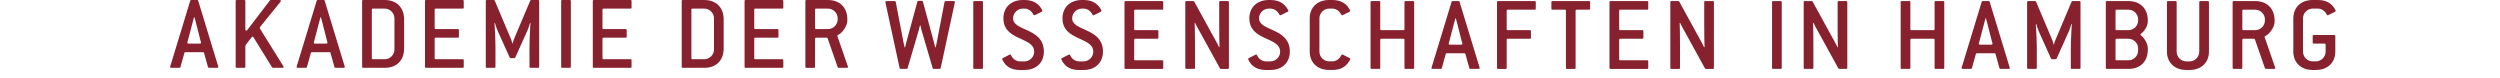<svg height="13" viewBox="0 0 416 15" width="416" xmlns="http://www.w3.org/2000/svg"><path d="m176.048 0c1.654 0 2.583.682 3.142 1.509.125.186.29.454.29.558 0 .082-.043.144-.125.186l-1.115.558c-.125.062-.228.125-.311.125-.061 0-.123-.042-.165-.125-.373-.744-1.035-1.157-1.716-1.157h-.33c-1.013 0-1.86.848-1.86 1.86 0 1.199 1.303 1.654 2.687 2.295 1.55.702 3.224 1.652 3.224 4.113 0 2.067-1.447 3.514-3.719 3.515h-.868c-1.652 0-2.583-.662-3.12-1.509-.187-.29-.29-.497-.29-.599 0-.083.021-.125.103-.165l1.054-.537c.103-.062.29-.166.372-.166.061 0 .123.042.165.144.351.766 1.034 1.178 1.715 1.178h.868c1.014 0 1.86-.848 1.86-1.86 0-1.303-1.199-1.839-2.501-2.439l-.324-.147c-1.519-.695-3.086-1.565-3.086-3.822 0-2.067 1.447-3.514 3.721-3.514zm35.876 0c1.654 0 2.584.682 3.142 1.509.125.186.29.454.29.558 0 .082-.042.144-.123.186l-1.117.558c-.123.062-.228.125-.309.125-.062 0-.123-.042-.165-.125-.372-.744-1.034-1.157-1.716-1.157h-.33c-1.014 0-1.86.848-1.86 1.86 0 1.199 1.301 1.654 2.686 2.295 1.55.702 3.224 1.652 3.224 4.113 0 2.067-1.447 3.514-3.719 3.515h-.867c-1.654 0-2.583-.662-3.121-1.509-.186-.29-.29-.497-.29-.599 0-.083.021-.125.104-.165l1.054-.537c.103-.062.29-.166.372-.166.061 0 .123.042.165.144.351.766 1.034 1.178 1.716 1.178h.867c1.013 0 1.86-.848 1.86-1.86 0-1.303-1.2-1.839-2.501-2.439l-.325-.147c-1.52-.695-3.087-1.565-3.087-3.822 0-2.067 1.447-3.514 3.721-3.514zm-47.221 0c1.654 0 2.583.682 3.142 1.509.125.186.29.454.29.558 0 .082-.043.144-.125.186l-1.115.558c-.125.062-.228.125-.311.125-.061 0-.123-.042-.165-.125-.373-.744-1.035-1.157-1.716-1.157h-.33c-1.013 0-1.86.848-1.86 1.86 0 1.199 1.303 1.654 2.687 2.295 1.55.702 3.224 1.652 3.224 4.113 0 2.067-1.447 3.514-3.719 3.515h-.868c-1.652 0-2.583-.662-3.12-1.509-.187-.29-.29-.497-.29-.599 0-.083.021-.125.103-.165l1.054-.537c.103-.062.29-.166.372-.166.061 0 .123.042.165.144.351.766 1.034 1.178 1.715 1.178h.868c1.014 0 1.86-.848 1.86-1.86 0-1.303-1.199-1.839-2.501-2.439-1.612-.724-3.41-1.551-3.41-3.969 0-2.067 1.447-3.514 3.721-3.514zm221.006.208c.144 0 .207.062.207.207v9.507c0 1.014.849 1.862 1.86 1.862h.621c1.014 0 1.86-.849 1.86-1.862v-9.507c0-.144.062-.207.207-.207h1.447c.144 0 .205.062.205.207v9.507c0 2.067-1.446 3.514-3.719 3.514h-.621c-2.274 0-3.719-1.447-3.719-3.514v-9.507c0-.144.062-.207.207-.207zm27.322-.208c1.468 0 2.357.537 2.935 1.24.289.372.495.745.495.827s-.04.144-.126.186l-1.074.537c-.125.062-.27.144-.352.144-.062 0-.125-.042-.165-.125-.372-.745-1.034-1.157-1.715-1.157h-.993c-1.014 0-1.86.848-1.86 1.86v6.408c0 1.014.848 1.862 1.86 1.862h.62c1.014 0 1.862-.849 1.862-1.862v-1.343c0-.144-.062-.207-.207-.207h-2.067c-.144 0-.207-.062-.207-.207v-1.24c0-.144.062-.205.207-.205h3.927c.144 0 .207.061.207.205v2.998c0 2.067-1.447 3.514-3.721 3.514h-.62c-2.274 0-3.721-1.447-3.721-3.514v-6.408c0-2.067 1.447-3.514 3.721-3.514zm-189.223 0c1.468 0 2.357.537 2.935 1.24.29.372.495.745.495.827s-.042.144-.123.186l-1.075.538c-.125.062-.27.144-.352.144-.062 0-.123-.042-.165-.125-.372-.744-1.034-1.157-1.715-1.157h-.621c-1.013 0-1.86.848-1.86 1.86v6.408c0 1.014.849 1.86 1.86 1.86h.621c.702 0 1.343-.413 1.736-1.199.042-.083.104-.125.166-.125.083 0 .186.082.33.144l1.096.559c.083.04.125.082.125.144 0 .103-.187.455-.456.806-.579.745-1.468 1.323-2.997 1.323h-.621c-2.274 0-3.719-1.447-3.719-3.514v-6.408c0-2.067 1.446-3.514 3.719-3.514zm73.055.205c.144 0 .207.062.207.207v12.609c0 .146-.062.208-.207.209h-1.323c-.082 0-.144-.042-.186-.103l-4.403-8c-.082-.144-.309-.579-.372-.744l-.082.021c.037.454.059 2.732.062 4.367l0 4.251c0 .144-.062.207-.207.207h-1.447c-.144 0-.205-.062-.205-.207v-12.609c0-.146.061-.207.205-.207h1.323c.083 0 .146.042.187.103l4.403 8.02c.062.104.309.579.372.744l.082-.021c-.038-.454-.059-2.732-.062-4.367l-0-4.273c0-.146.062-.207.207-.207zm104.142.004c2.272 0 3.719 1.447 3.719 3.721v.205c0 1.117-.992 2.418-1.798 2.79-.085.042-.125.083-.125.166 0 .061.083.268.165.495l1.716 4.961c.083.247.165.434.165.516 0 .103-.062.165-.205.166h-1.593c-.083 0-.165-.062-.186-.144l-1.923-5.519c-.022-.083-.083-.125-.166-.125h-2.045c-.144 0-.207.062-.207.207v5.374c0 .144-.062.207-.207.207h-1.447c-.144 0-.207-.062-.207-.207v-12.607c0-.144.062-.207.207-.207zm-197.263-.004c.144 0 .207.062.207.207v12.609c0 .146-.062.208-.207.209h-1.323c-.082 0-.144-.042-.186-.103l-4.403-8c-.082-.144-.311-.579-.372-.744l-.083.021c.036.433.057 2.529.061 4.14l.001.445 0.0.209v3.823c0 .144-.062.207-.207.207h-1.447c-.144 0-.207-.062-.207-.207v-12.609c0-.146.062-.207.207-.207h1.323c.083 0 .144.042.186.103l4.403 8.02c.062.104.309.579.372.744l.082-.021c-.037-.454-.057-2.732-.061-4.367l-0-4.273c0-.146.062-.207.207-.207zm106.144.003c.146 0 .207.062.207.207v12.607c0 .144-.062.207-.207.207h-1.447c-.144 0-.207-.062-.207-.207v-12.607c0-.144.062-.207.207-.207zm66.772 0c2.274 0 3.721 1.447 3.721 3.721v.205c0 .828-.641 1.881-1.303 2.336-.082.042-.103.104-.103.166 0 .061.042.103.103.165.662.495 1.303 1.612 1.303 2.439v.309c0 2.274-1.447 3.679-3.721 3.679h-4.134c-.144 0-.207-.062-.207-.207v-12.607c0-.144.062-.207.207-.207zm-17.918 0c.083 0 .146.043.186.125l3.121 7.379c.082.187.207.599.247.827h.062c.042-.228.165-.579.268-.827l3.121-7.379c.043-.083.104-.125.187-.125h1.323c.144 0 .205.062.205.207v12.607c0 .144-.061.207-.208.207h-1.447c-.144 0-.207-.062-.207-.207v-3.597c0-.408.009-.88.023-1.368l.016-.49c.046-1.31.12-2.606.148-2.937l-.083-.021c-.083.309-.29.971-.495 1.447l-2.336 5.187c-.043.083-.105.125-.187.125h-.702c-.083 0-.146-.043-.187-.125l-2.335-5.187c-.207-.455-.415-1.137-.497-1.447l-.082.021c.042.495.186 3.162.186 4.794v3.597c0 .144-.062.207-.207.207h-1.446c-.144 0-.207-.062-.207-.207v-12.607c0-.144.062-.207.207-.207zm-8.927 0c.103 0 .185.042.205.144l3.679 12.07c.085.248.187.559.187.641 0 .103-.082.165-.228.165h-1.55c-.103 0-.186-.04-.207-.144l-.764-2.729c-.021-.103-.104-.125-.207-.125h-3.349c-.103 0-.185.022-.207.125l-.764 2.729c-.019.104-.103.144-.207.144h-1.55c-.146 0-.228-.062-.228-.165 0-.082.103-.393.207-.703l3.658-12.008c.019-.103.103-.144.205-.144zm-15.231 0c.144 0 .207.062.207.207v5.168c0 .144.062.207.207.207h4.238c.144 0 .205-.062.205-.207v-5.168c0-.144.062-.207.207-.207h1.447c.144 0 .207.062.207.207v12.607c0 .144-.061.207-.207.207h-1.447c-.144 0-.207-.062-.207-.207v-5.374c0-.144-.061-.207-.205-.207h-4.238c-.144 0-.207.062-.207.207v5.374c0 .144-.062.207-.207.207h-1.447c-.146 0-.207-.062-.207-.207v-12.607c0-.144.062-.207.207-.207zm-143.446-.001c.144 0 .207.062.207.207v1.24c0 .146-.062.207-.207.207h-5.168c-.146 0-.207.062-.207.207v3.514c0 .146.062.207.207.207h4.237c.144 0 .207.062.207.207v1.24c0 .146-.062.207-.207.207h-4.237c-.146 0-.207.062-.207.207v3.721c0 .144.062.205.207.205h5.168c.144 0 .207.062.207.207v1.24c0 .146-.062.208-.207.208h-7.028c-.146 0-.207-.062-.207-.207v-12.609c0-.146.062-.207.207-.207zm56.892.001c.103 0 .185.04.207.144l3.679 12.07c.083.247.186.559.186.641 0 .103-.082.165-.228.165h-1.55c-.103 0-.185-.042-.207-.144l-.764-2.729c-.019-.104-.103-.125-.207-.125h-3.348c-.104 0-.186.021-.207.125l-.766 2.729c-.019.103-.103.144-.205.144h-1.551c-.146 0-.228-.062-.228-.165 0-.082.104-.394.207-.703l3.658-12.008c.019-.103.103-.144.207-.144zm14.633-.001c.144 0 .205.062.205.207v1.24c0 .144-.06.207-.205.207h-5.169c-.144 0-.207.062-.207.207v3.514c0 .146.062.207.207.207h4.238c.144 0 .207.062.207.207v1.24c0 .146-.062.207-.207.207h-4.238c-.144 0-.207.062-.207.207v5.374c0 .144-.061.207-.205.207h-1.447c-.144 0-.207-.062-.207-.207v-12.609c0-.146.062-.207.207-.207zm10.436 0c.144 0 .207.062.207.207v1.24c0 .144-.062.207-.208.207h-2.376c-.144 0-.207.062-.207.207v10.955c0 .144-.062.207-.207.207h-1.447c-.144 0-.205-.062-.205-.207v-10.955c0-.144-.062-.207-.207-.207h-2.378c-.144 0-.205-.062-.205-.207v-1.24c0-.146.061-.207.205-.207zm11.159 0c.144 0 .207.062.207.207v1.24c0 .146-.062.207-.207.207h-5.168c-.144 0-.207.062-.207.207v3.514c0 .146.062.207.207.207h4.238c.144 0 .207.062.207.207v1.24c0 .146-.062.207-.207.207h-4.238c-.144 0-.207.062-.207.207v3.721c0 .144.062.205.207.205h5.168c.144 0 .207.062.207.207v1.24c0 .146-.062.208-.207.208h-7.027c-.144 0-.207-.062-.207-.207v-12.609c0-.146.062-.207.207-.207zm-139.269-.042c.104 0 .186.042.207.144l2.129 7.834c.042.165.187.764.228.929h.104c.042-.164.165-.763.207-.949l1.488-7.752c.021-.104.103-.165.207-.165h1.57c.144 0 .207.042.207.165 0 .104-.062.309-.083.455l-2.646 12.237c-.021.103-.104.165-.207.165h-1.117c-.104 0-.186-.042-.207-.144l-2.15-7.316c-.042-.146-.166-.745-.207-.91h-.083c-.021.083-.067.274-.114.463l-.067.267c-.02.079-.037.144-.047.18l-2.15 7.316c-.021.103-.103.144-.207.144h-1.117c-.103 0-.186-.062-.207-.165l-2.646-12.216c-.04-.186-.082-.394-.082-.476 0-.123.062-.165.207-.165h1.57c.103 0 .186.061.207.165l1.488 7.752c.021.143.165.784.207.949h.104c.042-.165.186-.764.228-.929l2.129-7.834c.019-.103.103-.144.207-.144zm170.851.043c.083 0 .146.042.186.103l4.403 8.02c.062.104.311.579.372.745l.083-.022c-.026-.309-.044-1.467-.054-2.69l-.003-.491c-.003-.409-.004-.814-.005-1.185l-0-4.272c0-.144.062-.207.207-.207h1.447c.144 0 .207.062.207.207v12.607c0 .144-.062.207-.207.207h-1.323c-.082 0-.144-.04-.186-.103l-4.403-7.999c-.082-.144-.309-.579-.372-.744l-.082.021c.035.433.056 2.529.06 4.14l.001.445 0.0.209v3.823c0 .144-.062.207-.207.207h-1.447c-.144 0-.207-.062-.207-.207v-12.607c0-.144.062-.207.207-.207zm-83.038-.003c.143 0 .205.062.205.207v5.168c0 .146.062.207.207.207h4.238c.144 0 .207-.062.207-.207v-5.168c0-.146.062-.207.207-.207h1.446c.144 0 .207.062.207.207v12.609c0 .146-.062.208-.207.207h-1.446c-.144 0-.207-.062-.207-.207v-5.374c0-.144-.062-.207-.207-.207h-4.238c-.144 0-.207.062-.207.207v5.374c0 .144-.062.207-.205.207h-1.447c-.144 0-.207-.062-.207-.207v-12.609c0-.146.062-.207.207-.207zm-76.281 0c.146 0 .207.062.207.207v12.609c0 .146-.061.208-.207.207h-1.447c-.144 0-.207-.062-.207-.207v-12.609c0-.146.062-.207.207-.207zm-29.55-.204c2.275 0 3.721 1.447 3.721 3.721v.207c0 1.115-.992 2.418-1.798 2.79-.083.042-.125.083-.125.165 0 .062.083.269.165.497l1.716 4.961c.083.247.165.434.165.516 0 .104-.062.165-.205.166h-1.593c-.083 0-.165-.062-.186-.144l-1.923-5.52c-.022-.082-.085-.123-.165-.123h-2.046c-.144 0-.207.062-.207.207v5.374c0 .146-.062.207-.207.207h-1.447c-.144 0-.205-.062-.205-.207v-12.609c0-.144.061-.207.205-.207zm-23.744-.001c2.274 0 3.719 1.447 3.719 3.721v5.581c0 2.295-1.446 3.721-3.719 3.721h-4.135c-.144 0-.205-.062-.205-.207v-12.609c0-.144.061-.207.205-.207zm-40.423 0c.083 0 .146.042.186.123l3.121 7.379c.082.186.207.599.247.827h.062c.042-.228.165-.579.268-.827l3.121-7.379c.043-.082.104-.123.187-.123h1.323c.144 0 .205.062.205.207v12.609c0 .146-.061.207-.208.207h-1.447c-.144 0-.207-.062-.207-.207v-3.597c0-1.633.146-4.299.187-4.796l-.083-.021c-.083.309-.29.971-.495 1.447l-2.336 5.188c-.043.083-.105.125-.187.125h-.702c-.083 0-.146-.042-.187-.125l-2.335-5.188c-.207-.455-.415-1.137-.497-1.447l-.082.021c.042.497.186 3.163.186 4.796v3.597c0 .146-.062.207-.207.207h-1.446c-.144 0-.207-.062-.207-.207v-12.609c0-.144.062-.207.207-.207zm-56.956 0c.103 0 .186.04.207.144l3.679 12.072c.082.248.186.559.186.641 0 .104-.082.165-.228.165h-1.55c-.103 0-.186-.042-.207-.144l-.764-2.729c-.021-.103-.104-.123-.207-.123h-3.349c-.103 0-.186.019-.207.123l-.764 2.729c-.019.103-.103.144-.207.144h-1.55c-.146 0-.228-.061-.228-.165 0-.083.103-.394.207-.703l3.658-12.009c.021-.103.103-.144.207-.144zm71.546 0c.144 0 .207.062.207.207v12.609c0 .146-.062.207-.207.207h-1.447c-.144 0-.205-.062-.205-.207v-12.609c0-.144.061-.207.205-.207zm11.657 0c.144 0 .207.062.207.207v1.24c0 .144-.062.207-.207.207h-5.168c-.144 0-.207.062-.207.207v3.514c0 .144.062.207.207.207h4.238c.144 0 .205.062.205.207v1.24c0 .144-.061.207-.205.207h-4.238c-.144 0-.207.062-.207.207v3.721c0 .146.062.207.207.207h5.168c.144 0 .207.062.207.207v1.24c0 .146-.062.207-.207.207h-7.028c-.144 0-.205-.062-.205-.207v-12.609c0-.144.061-.207.205-.207zm29.138 0c.144 0 .207.062.207.207v1.24c0 .144-.062.207-.207.207h-5.168c-.144 0-.207.062-.207.207v3.514c0 .144.062.207.207.207h4.238c.144 0 .207.062.207.207v1.24c0 .144-.062.207-.207.207h-4.238c-.144 0-.207.062-.207.207v3.721c0 .146.062.207.207.207h5.168c.144 0 .207.062.207.207v1.24c0 .146-.062.207-.207.207h-7.027c-.144 0-.207-.062-.207-.207v-12.609c0-.144.062-.207.207-.207zm-76.32 0c2.274 0 3.721 1.447 3.721 3.721v5.581c0 2.295-1.447 3.721-3.721 3.721h-4.134c-.144 0-.207-.062-.207-.207v-12.609c0-.144.062-.207.207-.207zm-11.738 0c.103 0 .186.04.207.144l3.679 12.072c.083.248.186.559.186.641 0 .104-.083.165-.228.165h-1.55c-.103 0-.186-.042-.207-.144l-.764-2.729c-.021-.103-.103-.123-.207-.123h-3.349c-.103 0-.186.019-.207.123l-.764 2.729c-.021.103-.103.144-.207.144h-1.551c-.146 0-.228-.061-.228-.165 0-.083.103-.394.207-.703l3.658-12.009c.021-.103.103-.144.207-.144zm-15.233 0c.144 0 .207.062.207.207v5.435c0 .144.083.248.187.248.062 0 .125-.042.186-.123l4.341-5.685c.042-.04.104-.082.165-.082h1.716c.146 0 .228.061.228.165 0 .042-.021.103-.062.165l-3.823 4.713c-.144.166-.165.228-.165.311 0 .061.042.144.103.248l4.362 7.007c.062.104.104.166.104.248 0 .104-.062.165-.208.165h-1.777c-.104 0-.208-.061-.269-.165l-3.514-5.685c-.061-.103-.123-.144-.186-.144s-.104.04-.186.144l-1.013 1.282c-.146.165-.187.268-.187.516v3.845c0 .146-.062.207-.207.207h-1.447c-.144 0-.207-.062-.207-.207v-12.609c0-.144.062-.207.207-.207zm41.934 0c.144 0 .207.062.207.207v1.24c0 .144-.062.207-.207.207h-5.168c-.144 0-.207.062-.207.207v3.514c0 .144.062.207.207.207h4.237c.144 0 .207.062.207.207v1.24c0 .144-.062.207-.207.207h-4.237c-.144 0-.207.062-.207.207v3.721c0 .146.062.207.207.207h5.168c.144 0 .207.062.207.207v1.24c0 .146-.062.207-.207.207h-7.028c-.146 0-.207-.062-.207-.207v-12.609c0-.144.062-.207.207-.207zm319.829 7.442h-2.274c-.144 0-.205.062-.205.207v3.721c0 .144.061.207.205.207h2.274c1.014 0 1.862-.849 1.862-1.862v-.411c0-1.014-.849-1.862-1.862-1.862zm-334.79-5.789h-2.274c-.144 0-.207.062-.207.207v9.302c0 .146.062.207.207.207h2.274c1.013 0 1.86-.848 1.86-1.86v-5.994c0-1.013-.848-1.86-1.86-1.86zm61.357 0h-2.274c-.144 0-.207.062-.207.207v9.302c0 .146.062.207.207.207h2.272c1.013 0 1.86-.848 1.86-1.86h.001v-5.994c0-1.013-.849-1.86-1.86-1.86zm144.286 1.86h-.082c-.042.165-.207.785-.248.929l-.889 3.39c-.061.248-.144.454-.144.558s.085.187.229.187h2.17c.146 0 .228-.085.228-.187 0-.083-.062-.248-.126-.474l-.889-3.494c-.04-.165-.205-.744-.247-.909zm101.784 0h-.082c-.042.165-.207.786-.248.931l-.889 3.389c-.062.248-.144.455-.144.558 0 .105.083.187.228.187h2.171c.146 0 .228-.083.228-.187 0-.082-.061-.247-.126-.474l-.889-3.494c-.042-.165-.207-.744-.247-.909zm-319.684-.205h-.083c-.042.165-.207.785-.248.929l-.889 3.389c-.062.248-.144.455-.144.559 0 .103.083.186.228.186h2.171c.146 0 .228-.083.228-.186 0-.083-.061-.248-.125-.474l-.889-3.493c-.04-.166-.207-.745-.247-.91zm-24.281 0h-.082c-.042.165-.207.785-.248.929l-.889 3.389c-.062.248-.144.455-.144.559 0 .103.083.186.228.186h2.17c.144 0 .228-.083.228-.186 0-.083-.062-.248-.123-.474l-.889-3.493c-.042-.166-.207-.745-.248-.91zm371.328-1.447h-2.274c-.144 0-.205.062-.205.207v3.514c0 .144.061.207.205.207h2.274c1.014 0 1.862-.849 1.862-1.86v-.205c0-1.014-.849-1.862-1.862-1.862zm24.346 0h-2.274c-.144 0-.207.062-.207.207v3.514c0 .144.062.207.207.207h2.274c1.013 0 1.86-.849 1.86-1.86v-.205c0-1.014-.849-1.862-1.86-1.862zm-274.036-.208h-2.272c-.144 0-.207.062-.207.207v3.514c0 .144.062.207.207.207h2.272c1.014 0 1.862-.848 1.862-1.86v-.207c0-1.013-.849-1.86-1.862-1.86z" fill="#87212e"/></svg>
